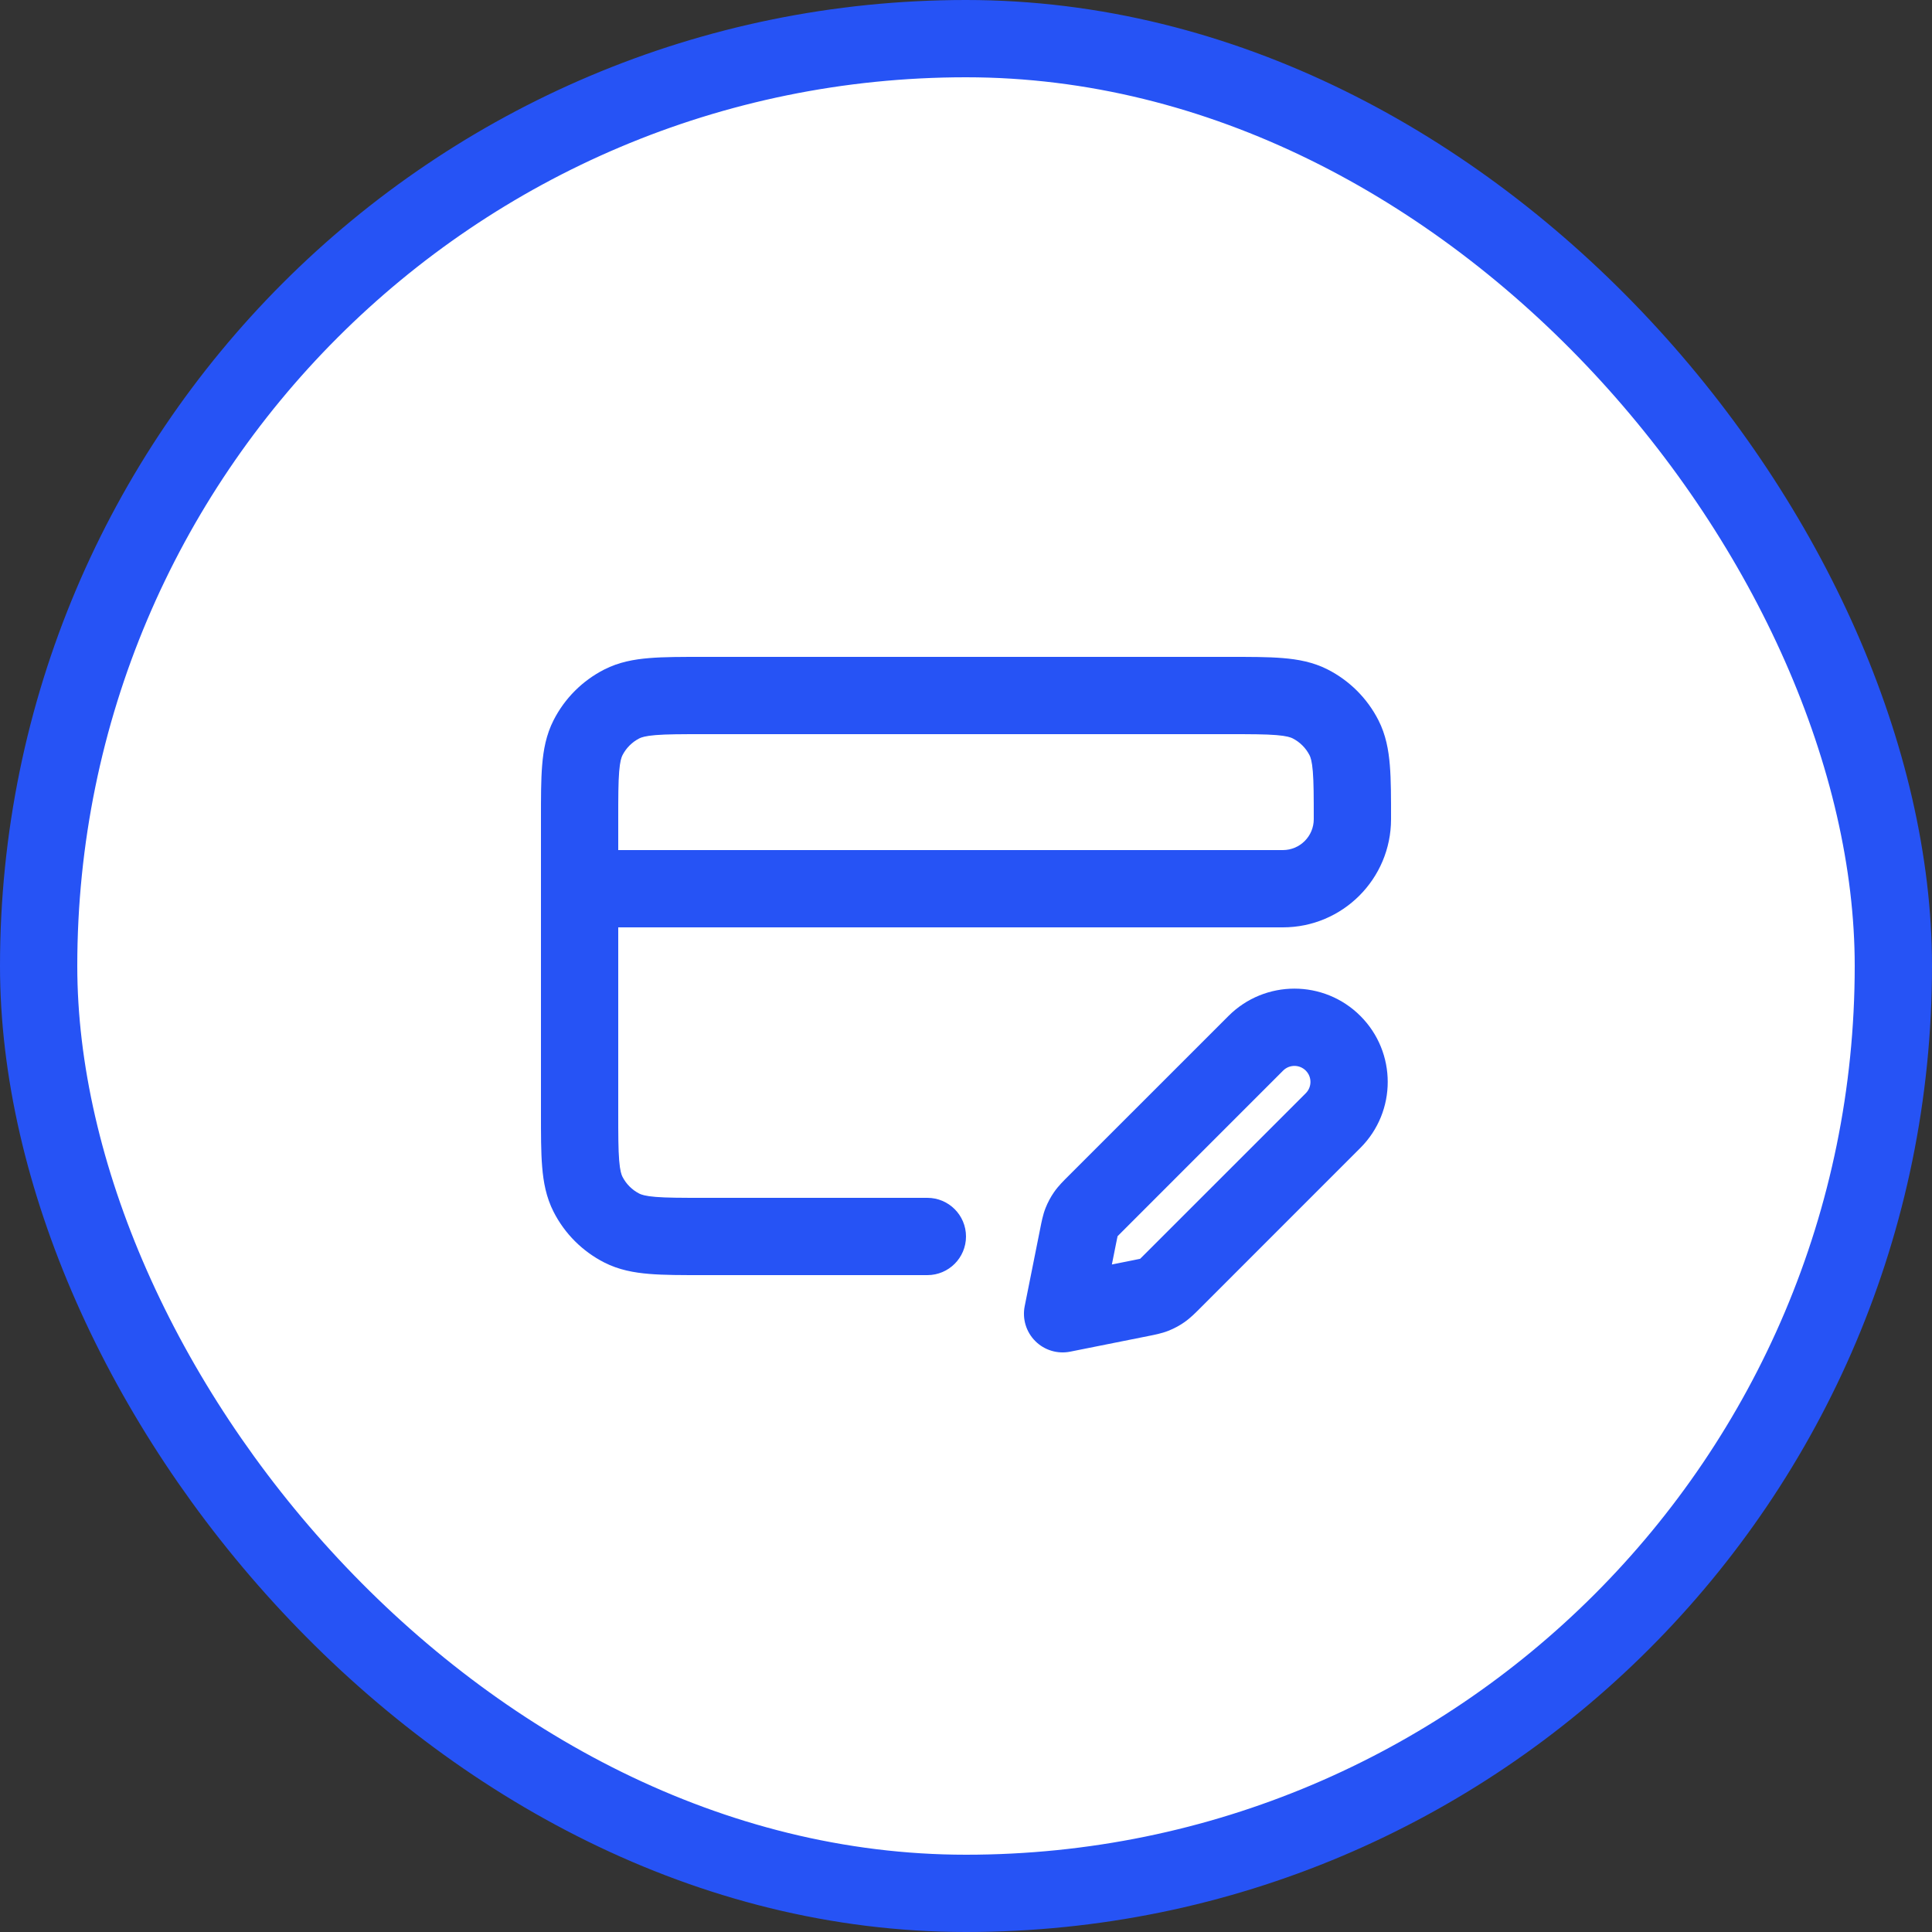 <svg width="50" height="50" viewBox="0 0 50 50" fill="none" xmlns="http://www.w3.org/2000/svg">
<rect x="0" y="0" width="50" height="50" fill="#333333" stroke="none"/>
<rect x="1" y="1" width="48" height="48" rx="24" fill="white"/>
<rect x="1" y="1" width="48" height="48" rx="24" stroke="#2653F5" stroke-width="2"/>
<path d="M27.905 31.975C27.94 31.799 27.958 31.71 27.99 31.628C28.019 31.555 28.056 31.485 28.101 31.421C28.152 31.348 28.215 31.285 28.343 31.157L32.5 27C33.052 26.448 33.948 26.448 34.5 27C35.052 27.552 35.052 28.448 34.5 29L30.343 33.157C30.215 33.285 30.152 33.348 30.079 33.399C30.015 33.444 29.945 33.481 29.872 33.51C29.79 33.542 29.701 33.56 29.525 33.595L27.5 34L27.905 31.975Z" fill="white"/>
<path d="M27.5 34L26.519 33.804C26.454 34.132 26.556 34.471 26.793 34.707C27.029 34.944 27.368 35.046 27.696 34.981L27.5 34ZM30.079 33.399L30.651 34.219L30.651 34.219L30.079 33.399ZM29.525 33.595L29.721 34.576L29.721 34.576L29.525 33.595ZM29.872 33.51L30.237 34.441L29.872 33.51ZM28.343 31.157L29.05 31.865L29.05 31.865L28.343 31.157ZM28.101 31.421L27.281 30.849L27.281 30.849L28.101 31.421ZM27.905 31.975L26.924 31.779L26.924 31.779L27.905 31.975ZM27.99 31.628L27.059 31.263L27.99 31.628ZM32.5 27L31.793 26.293L31.793 26.293L32.5 27ZM24 33C24.552 33 25 32.552 25 32C25 31.448 24.552 31 24 31V33ZM15.218 19.092L16.109 19.546L16.109 19.546L15.218 19.092ZM16.092 18.218L16.546 19.109L16.546 19.109L16.092 18.218ZM15.218 30.908L16.109 30.454L16.109 30.454L15.218 30.908ZM16.092 31.782L16.546 30.891L16.546 30.891L16.092 31.782ZM33.908 18.218L33.454 19.109L33.454 19.109L33.908 18.218ZM34.782 19.092L33.891 19.546L33.891 19.546L34.782 19.092ZM29.05 31.865L33.207 27.707L31.793 26.293L27.635 30.45L29.05 31.865ZM33.793 28.293L29.635 32.45L31.05 33.865L35.207 29.707L33.793 28.293ZM29.329 32.614L27.304 33.019L27.696 34.981L29.721 34.576L29.329 32.614ZM28.481 34.196L28.886 32.171L26.924 31.779L26.519 33.804L28.481 34.196ZM29.635 32.45C29.567 32.519 29.533 32.552 29.508 32.576C29.488 32.595 29.492 32.59 29.507 32.579L30.651 34.219C30.813 34.106 30.947 33.968 31.05 33.865L29.635 32.45ZM29.721 34.576C29.864 34.547 30.054 34.513 30.237 34.441L29.507 32.579C29.524 32.572 29.531 32.572 29.504 32.578C29.47 32.586 29.424 32.596 29.329 32.614L29.721 34.576ZM29.507 32.579L29.507 32.579L30.237 34.441C30.383 34.383 30.522 34.309 30.651 34.219L29.507 32.579ZM27.635 30.45C27.532 30.553 27.394 30.687 27.281 30.849L28.921 31.993C28.91 32.008 28.905 32.012 28.924 31.992C28.948 31.967 28.981 31.933 29.05 31.865L27.635 30.45ZM28.886 32.171C28.904 32.076 28.914 32.03 28.922 31.996C28.928 31.969 28.928 31.976 28.921 31.993L27.059 31.263C26.987 31.446 26.953 31.636 26.924 31.779L28.886 32.171ZM27.281 30.849C27.191 30.978 27.117 31.117 27.059 31.263L28.921 31.993L28.921 31.993L27.281 30.849ZM33.793 27.707C33.955 27.869 33.955 28.131 33.793 28.293L35.207 29.707C36.15 28.764 36.15 27.236 35.207 26.293L33.793 27.707ZM35.207 26.293C34.264 25.35 32.736 25.35 31.793 26.293L33.207 27.707C33.369 27.545 33.631 27.545 33.793 27.707L35.207 26.293ZM33.2 22H15V24H33.2V22ZM16 28.8V21.2H14V28.8H16ZM18.2 19H31.8V17H18.2V19ZM24 31H18.2V33H24V31ZM16 21.2C16 20.623 16.001 20.251 16.024 19.968C16.046 19.696 16.084 19.596 16.109 19.546L14.327 18.638C14.134 19.016 14.063 19.41 14.031 19.805C13.999 20.189 14 20.656 14 21.2H16ZM18.2 17C17.656 17 17.189 16.999 16.805 17.031C16.41 17.063 16.016 17.134 15.638 17.327L16.546 19.109C16.596 19.084 16.696 19.046 16.968 19.024C17.251 19.001 17.623 19 18.2 19V17ZM16.109 19.546C16.205 19.358 16.358 19.205 16.546 19.109L15.638 17.327C15.073 17.615 14.615 18.073 14.327 18.638L16.109 19.546ZM14 28.8C14 29.343 13.999 29.811 14.031 30.195C14.063 30.59 14.134 30.984 14.327 31.362L16.109 30.454C16.084 30.404 16.046 30.304 16.024 30.032C16.001 29.749 16 29.377 16 28.8H14ZM18.2 31C17.623 31 17.251 30.999 16.968 30.976C16.696 30.954 16.596 30.916 16.546 30.891L15.638 32.673C16.016 32.866 16.41 32.937 16.805 32.969C17.189 33.001 17.656 33 18.2 33V31ZM14.327 31.362C14.615 31.927 15.073 32.385 15.638 32.673L16.546 30.891C16.358 30.795 16.205 30.642 16.109 30.454L14.327 31.362ZM31.8 19C32.377 19 32.749 19.001 33.032 19.024C33.304 19.046 33.404 19.084 33.454 19.109L34.362 17.327C33.984 17.134 33.59 17.063 33.195 17.031C32.811 16.999 32.344 17 31.8 17V19ZM36 21.2C36 20.656 36.001 20.189 35.969 19.805C35.937 19.41 35.866 19.016 35.673 18.638L33.891 19.546C33.916 19.596 33.954 19.696 33.976 19.968C33.999 20.251 34 20.623 34 21.2H36ZM33.454 19.109C33.642 19.205 33.795 19.358 33.891 19.546L35.673 18.638C35.385 18.073 34.926 17.615 34.362 17.327L33.454 19.109ZM33.2 24C34.746 24 36 22.746 36 21.2H34C34 21.642 33.642 22 33.2 22V24Z" fill="#2653F5"/>
</svg>
